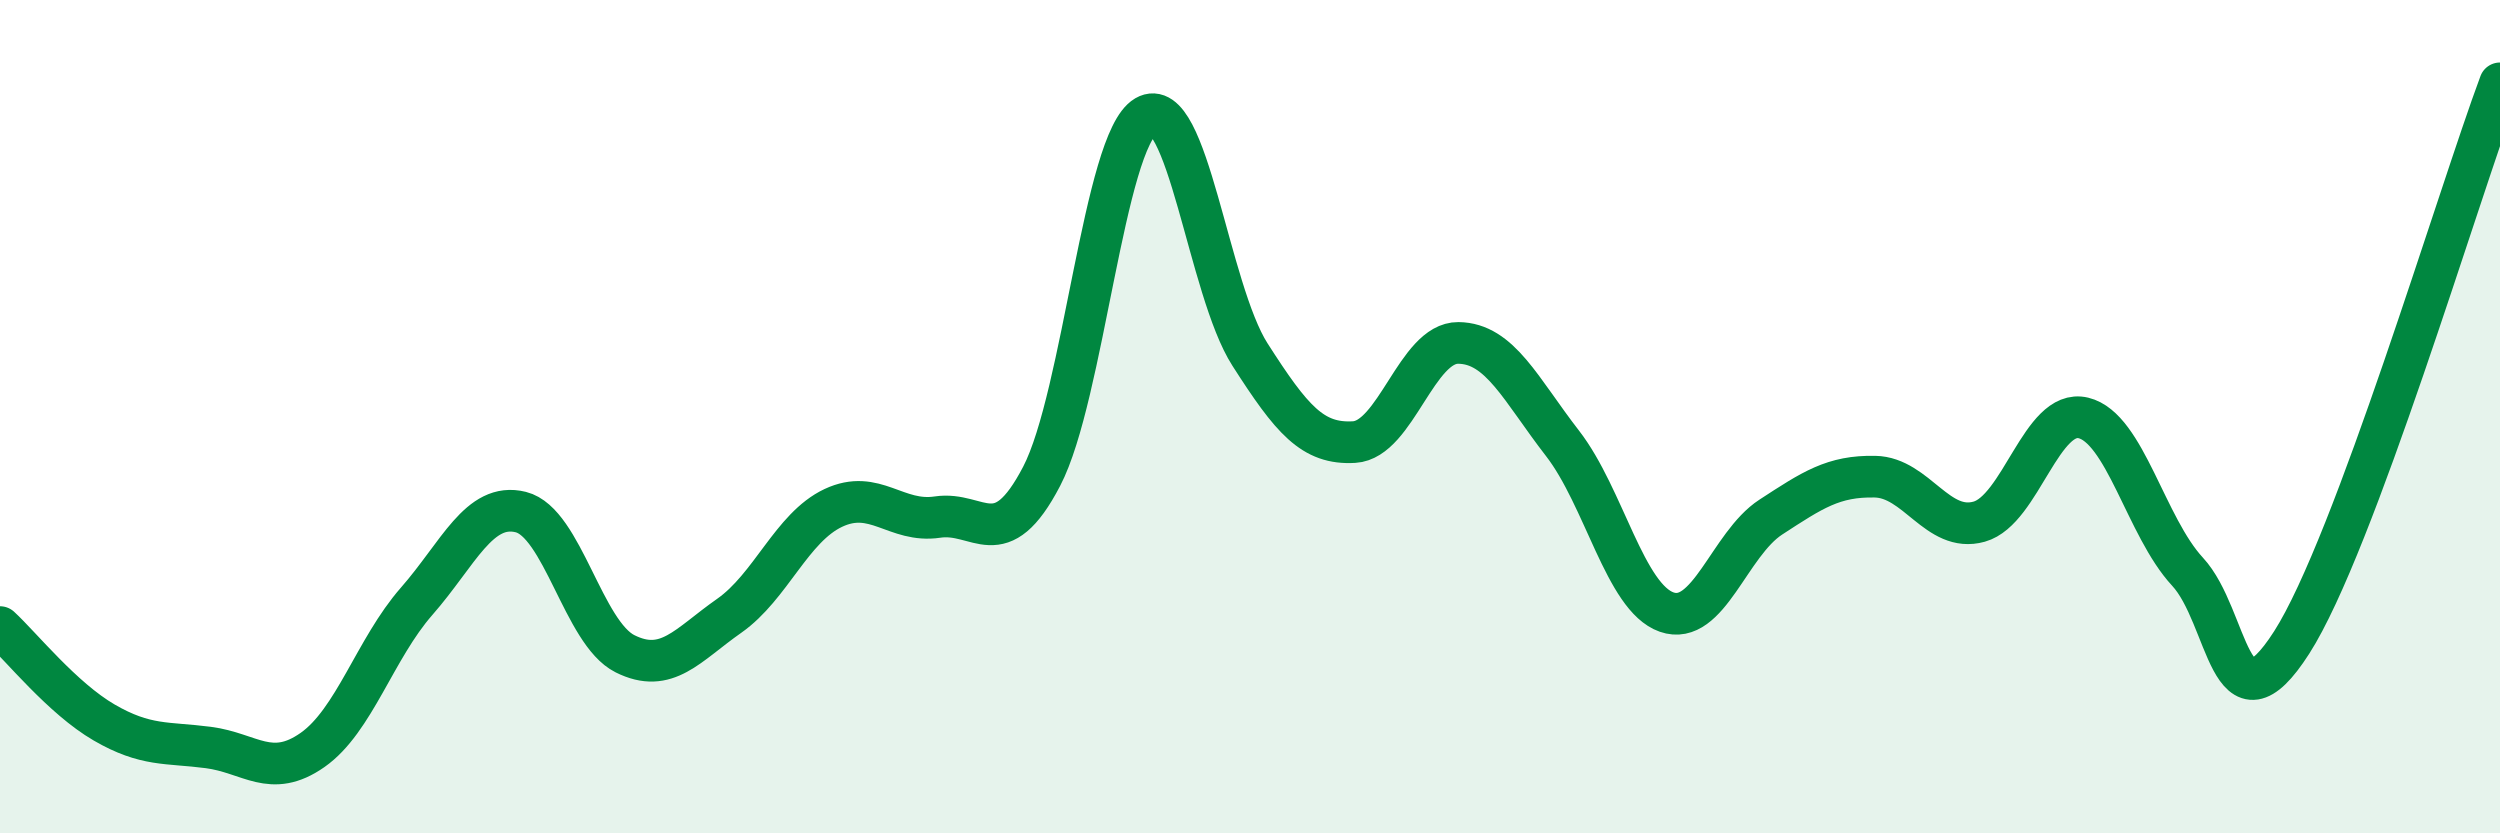 
    <svg width="60" height="20" viewBox="0 0 60 20" xmlns="http://www.w3.org/2000/svg">
      <path
        d="M 0,15.05 C 0.5,15.51 1.5,16.76 2.5,17.34 C 3.5,17.92 4,17.81 5,17.94 C 6,18.07 6.5,18.7 7.5,18 C 8.5,17.3 9,15.57 10,14.43 C 11,13.29 11.5,12.04 12.5,12.29 C 13.5,12.54 14,15.19 15,15.69 C 16,16.19 16.5,15.48 17.5,14.78 C 18.5,14.08 19,12.66 20,12.19 C 21,11.72 21.5,12.56 22.5,12.41 C 23.5,12.26 24,13.35 25,11.43 C 26,9.51 26.5,3.37 27.5,2.79 C 28.5,2.21 29,6.95 30,8.51 C 31,10.07 31.5,10.67 32.5,10.61 C 33.5,10.55 34,8.22 35,8.23 C 36,8.24 36.5,9.35 37.5,10.64 C 38.5,11.93 39,14.34 40,14.69 C 41,15.04 41.5,13.06 42.5,12.41 C 43.5,11.76 44,11.42 45,11.44 C 46,11.46 46.5,12.8 47.5,12.52 C 48.5,12.24 49,9.79 50,10.03 C 51,10.27 51.5,12.64 52.5,13.72 C 53.5,14.8 53.5,17.76 55,15.42 C 56.5,13.08 59,4.68 60,2L60 20L0 20Z"
        fill="#008740"
        opacity="0.1"
        stroke-linecap="round"
        stroke-linejoin="round"
      />
      <path
        d="M 0,15.05 C 0.5,15.51 1.5,16.76 2.5,17.34 C 3.5,17.92 4,17.81 5,17.94 C 6,18.07 6.5,18.7 7.5,18 C 8.5,17.3 9,15.57 10,14.43 C 11,13.29 11.5,12.04 12.5,12.29 C 13.5,12.54 14,15.19 15,15.69 C 16,16.19 16.5,15.48 17.5,14.78 C 18.5,14.08 19,12.66 20,12.19 C 21,11.72 21.5,12.56 22.5,12.41 C 23.5,12.26 24,13.35 25,11.43 C 26,9.51 26.5,3.37 27.5,2.79 C 28.5,2.21 29,6.95 30,8.51 C 31,10.07 31.5,10.67 32.5,10.61 C 33.5,10.55 34,8.22 35,8.23 C 36,8.24 36.5,9.35 37.5,10.64 C 38.5,11.93 39,14.34 40,14.69 C 41,15.04 41.5,13.06 42.5,12.41 C 43.5,11.76 44,11.42 45,11.44 C 46,11.46 46.5,12.8 47.5,12.52 C 48.5,12.24 49,9.79 50,10.03 C 51,10.27 51.5,12.64 52.5,13.72 C 53.5,14.8 53.5,17.76 55,15.42 C 56.5,13.08 59,4.68 60,2"
        stroke="#008740"
        stroke-width="1"
        fill="none"
        stroke-linecap="round"
        stroke-linejoin="round"
      />
    </svg>
  